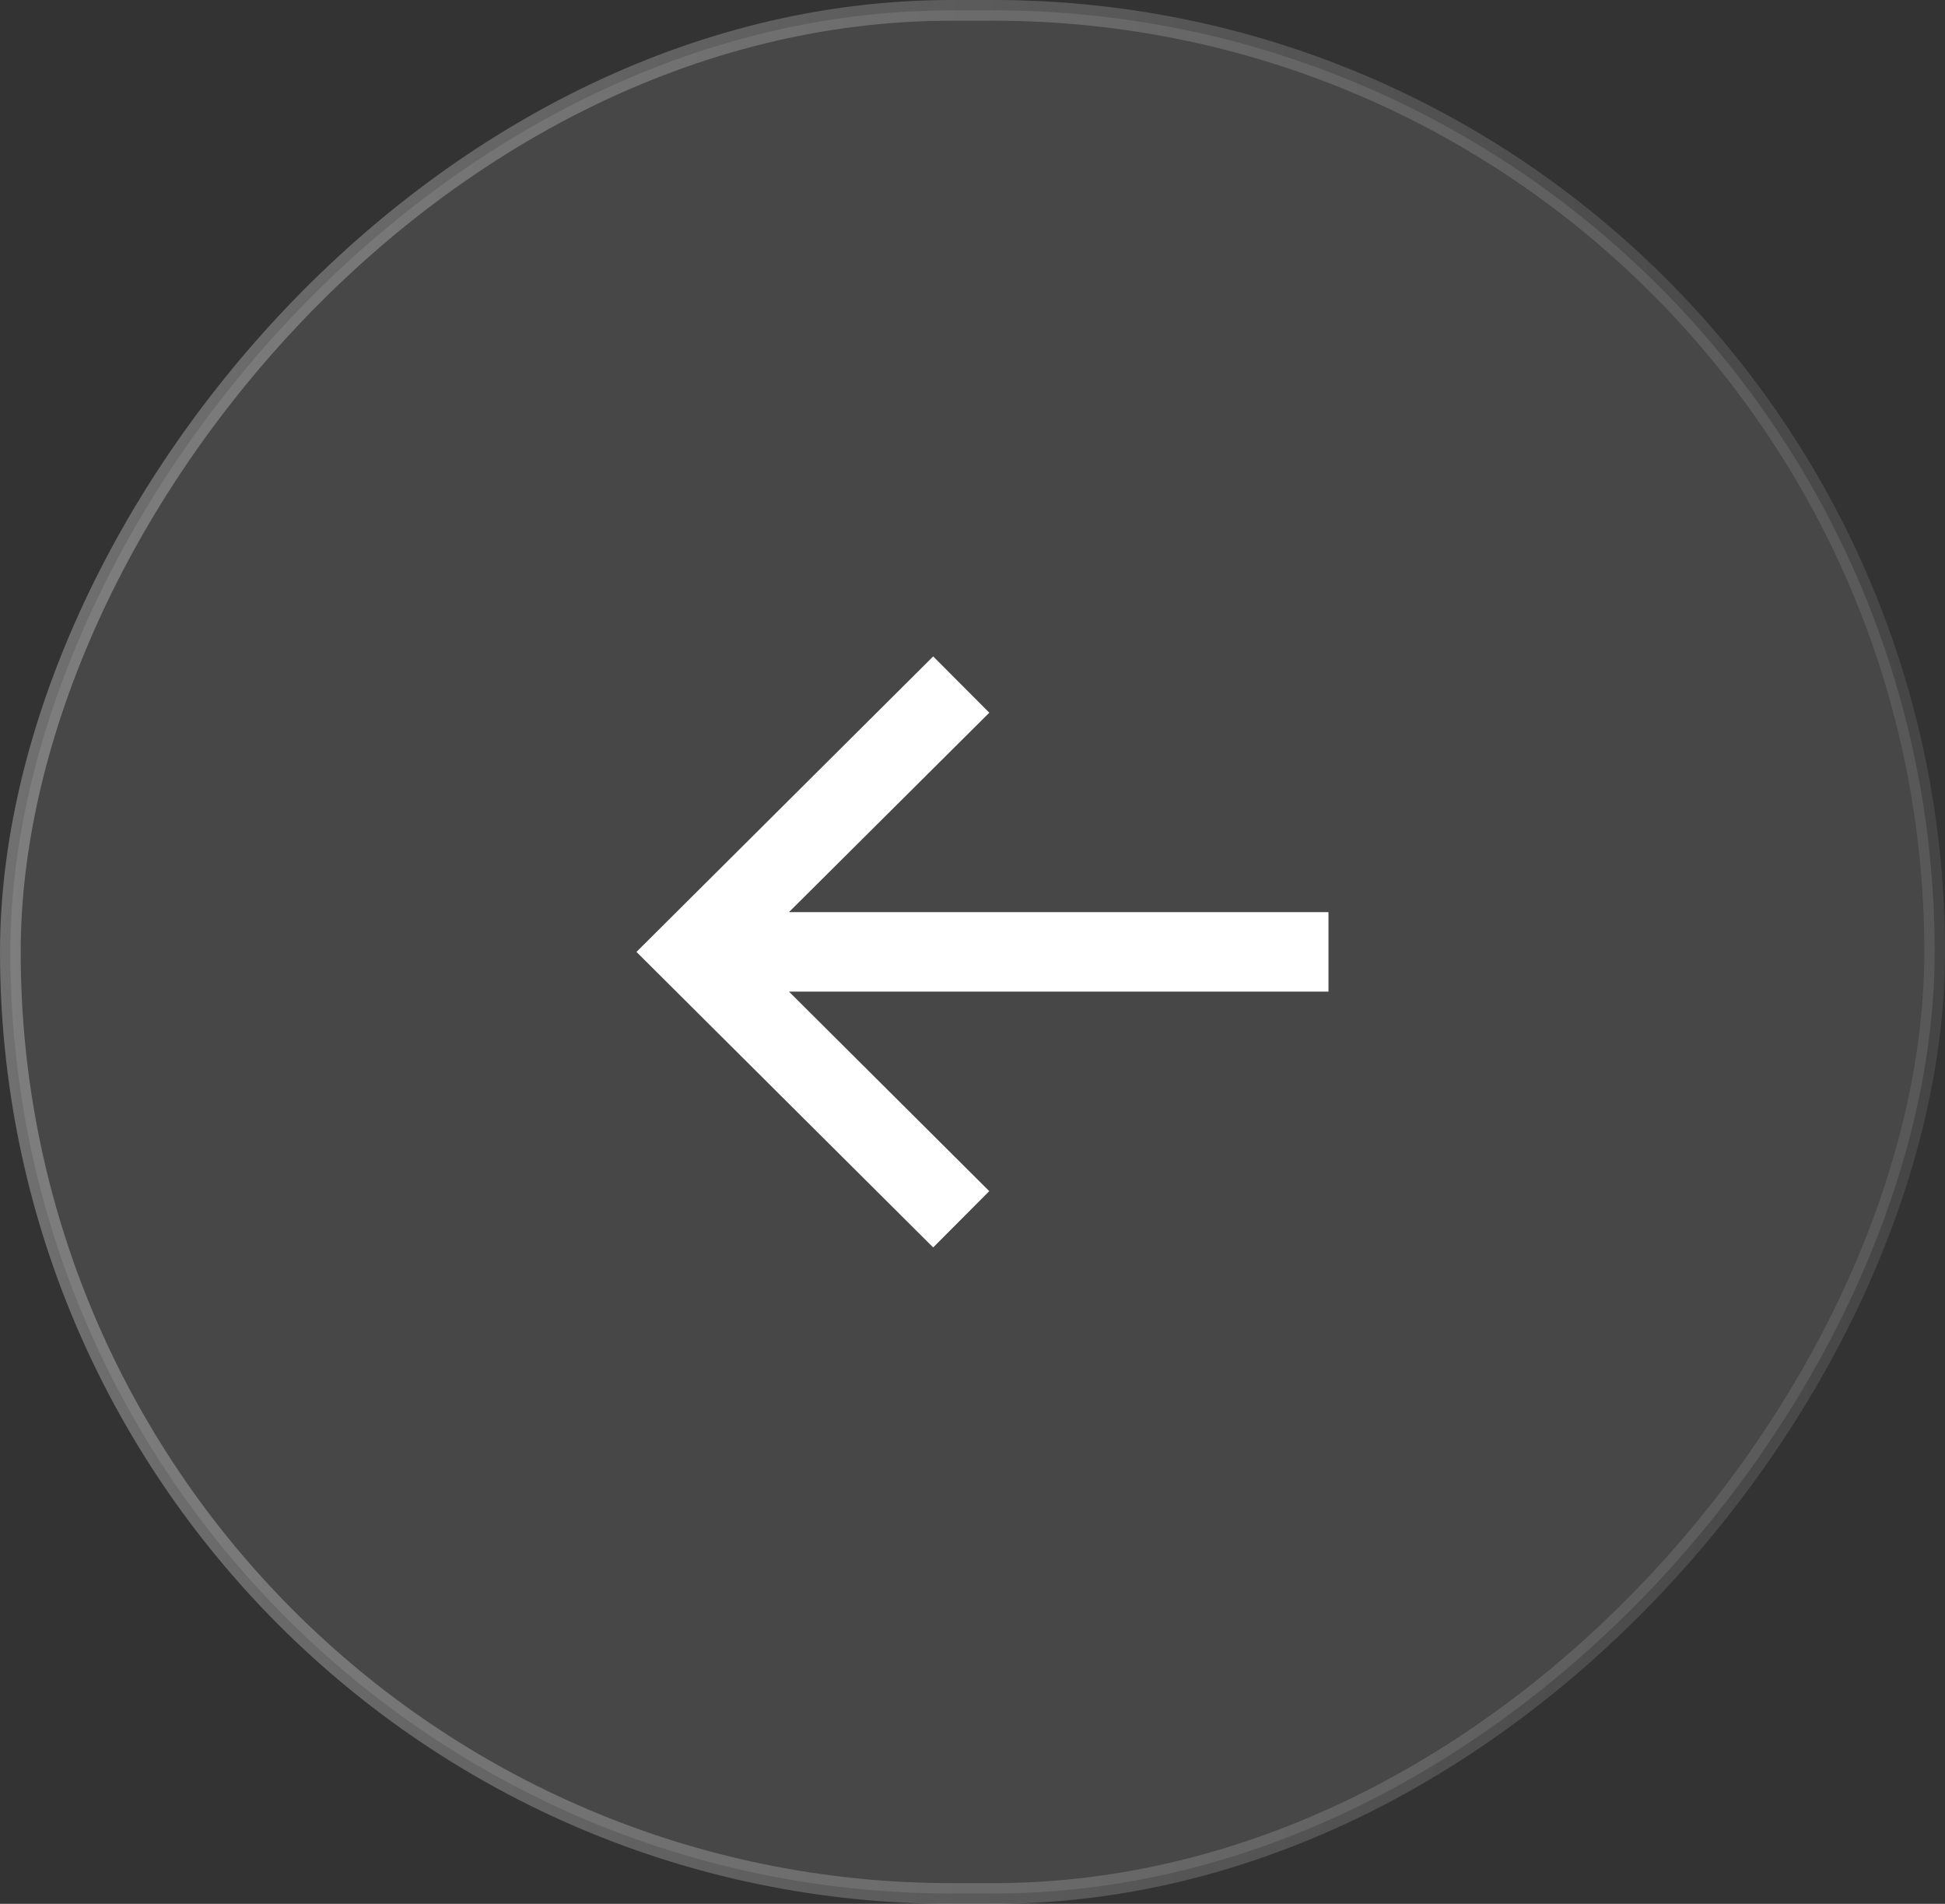 <svg width="47" height="46" viewBox="0 0 47 46" fill="none" xmlns="http://www.w3.org/2000/svg">
<rect x="0" y="0" width="47" height="46" fill="#333333" stroke="none"/>
<rect x="-0.25" y="0.25" width="46.5" height="45.5" rx="22.75" transform="matrix(-1 0 0 1 46.5 0)" fill="white" fill-opacity="0.1"/>
<rect x="-0.25" y="0.25" width="46.5" height="45.5" rx="22.75" transform="matrix(-1 0 0 1 46.5 0)" stroke="url(#paint0_linear_648_4166)" stroke-width="0.5"/>
<path fill-rule="evenodd" clip-rule="evenodd" d="M22.55 15.86L23.906 17.22L19.064 22.039H32.102V23.959H19.065L23.905 28.78L22.55 30.14L15.38 23L22.55 15.86Z" fill="white"/>
<defs>
<linearGradient id="paint0_linear_648_4166" x1="47" y1="24" x2="-0.516" y2="24.948" gradientUnits="userSpaceOnUse">
<stop stop-color="white" stop-opacity="0.3"/>
<stop offset="1" stop-color="white" stop-opacity="0.09"/>
</linearGradient>
</defs>
</svg>

